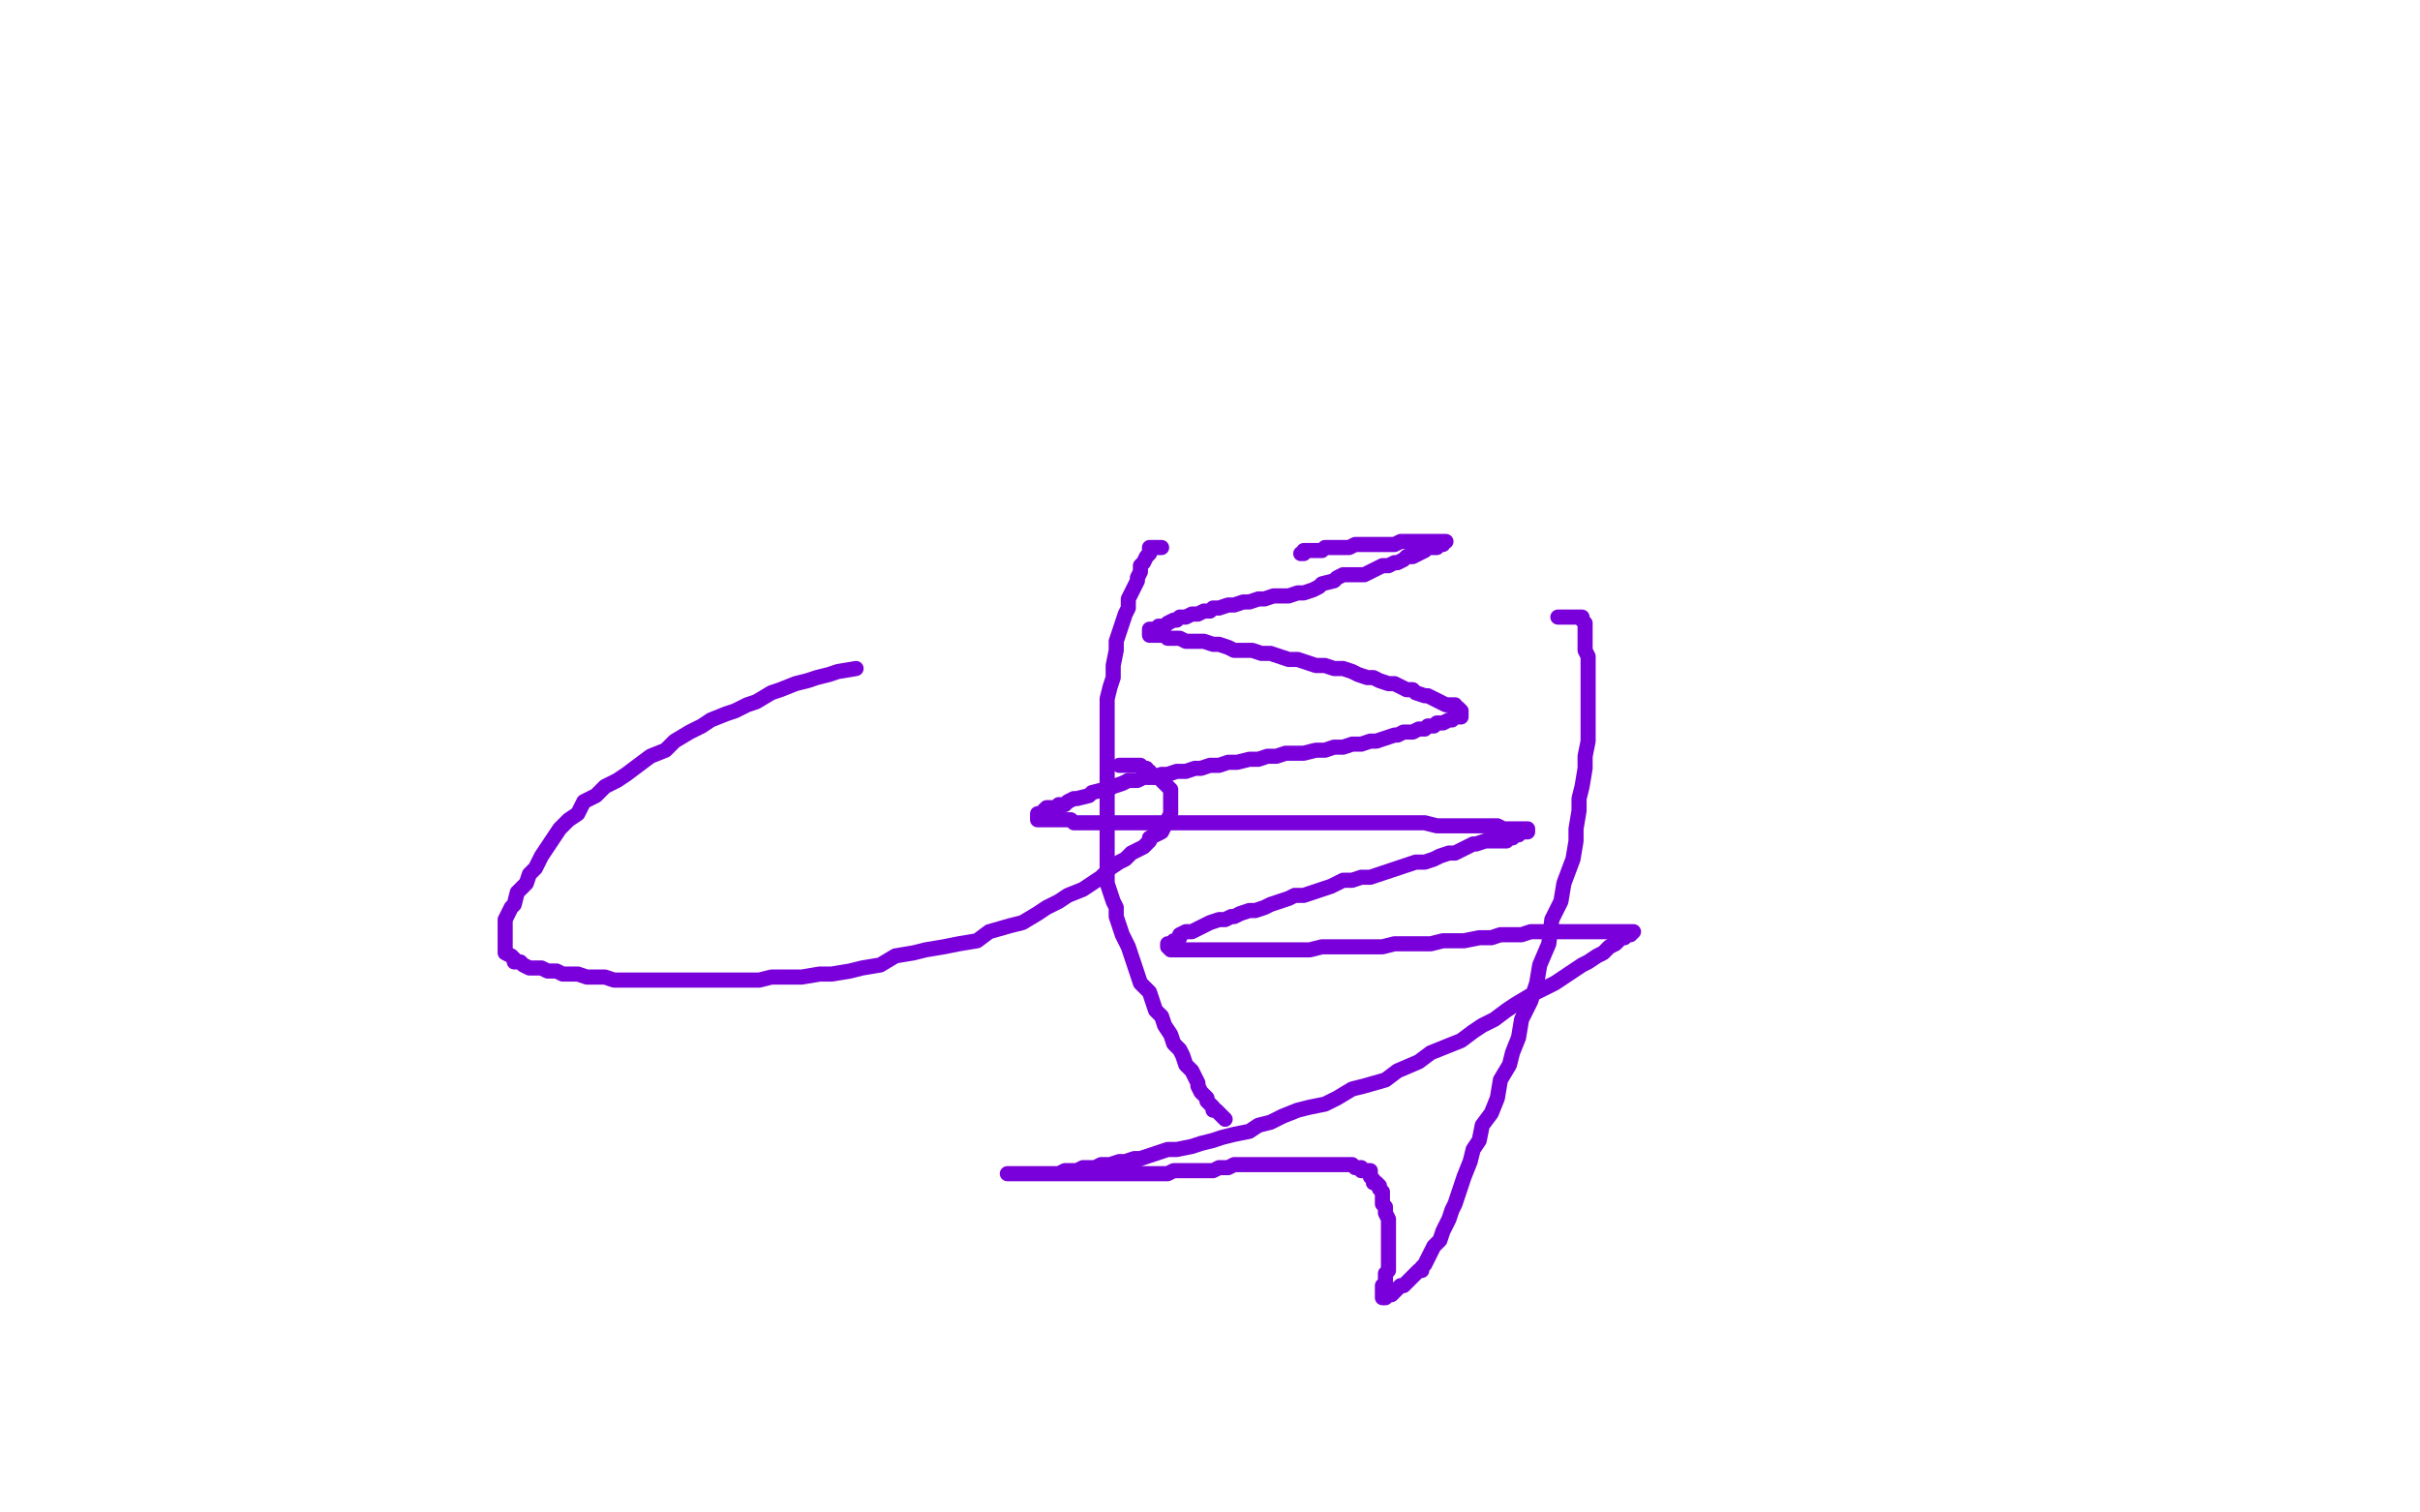 <?xml version="1.0" standalone="no"?>
<!DOCTYPE svg PUBLIC "-//W3C//DTD SVG 1.1//EN"
"http://www.w3.org/Graphics/SVG/1.1/DTD/svg11.dtd">

<svg width="800" height="500" version="1.1" xmlns="http://www.w3.org/2000/svg" xmlns:xlink="http://www.w3.org/1999/xlink" style="stroke-antialiasing: false"><desc>This SVG has been created on https://colorillo.com/</desc><rect x='0' y='0' width='800' height='500' style='fill: rgb(255,255,255); stroke-width:0' /><polyline points="283,221 277,222 277,222 274,223 274,223 270,224 270,224 267,225 267,225 263,226 263,226 258,228 258,228 255,229 255,229 250,232 250,232 247,233 247,233 243,235 243,235 240,236 240,236 235,238 235,238 232,240 232,240 228,242 228,242 223,245 223,245 220,248 220,248 215,250 215,250 211,253 211,253 207,256 207,256 204,258 204,258 200,260 200,260 197,263 197,263 193,265 193,265 191,269 191,269 188,271 188,271 185,274 185,274 183,277 183,277 181,280 181,280 179,283 179,283 177,287 177,287 175,289 175,289 174,292 174,292 172,294 172,294 171,295 171,295 170,299 170,299 169,300 169,300 168,302 168,302 167,304 167,304 167,305 167,305 167,307 167,307 167,308 167,308 167,309 167,309 167,310 167,310 167,311 167,311 167,312 167,312 167,313 167,313 167,314 167,314 167,315 169,316 170,317 170,318 172,318 173,319 175,320 177,320 179,320 181,321 184,321 186,322 188,322 191,322 194,323 197,323 200,323 203,324 206,324 209,324 213,324 216,324 220,324 224,324 228,324 233,324 237,324 241,324 245,324 251,324 255,323 261,323 265,323 271,322 275,322 281,321 285,320 291,319 296,316 302,315 306,314 312,313 317,312 323,311 327,308 334,306 338,305 343,302 346,300 350,298 353,296 358,294 361,292 364,290 367,287 370,285 372,284 374,282 378,280 380,278 380,277 382,276 384,275 385,273 386,272 386,271 387,269 387,268 387,267 387,266 387,265 387,264 387,263 387,262 387,261 386,260 385,259 384,258 383,257 382,257 381,256 380,256 380,255 379,255 379,254 378,254 377,253 376,253 375,253 374,253 373,253 372,253 371,253 370,253" style="fill: none; stroke: #7a00db; stroke-width: 5; stroke-linejoin: round; stroke-linecap: round; stroke-antialiasing: false; stroke-antialias: 0; opacity: 1.0"/>
<polyline points="384,181 383,181 383,181 382,181 382,181 381,181 381,181 380,181 380,181 380,182 380,182 380,183 380,183 379,184 379,184 378,186 378,186 377,187 377,187 377,189 377,189 376,191 376,191 376,192 376,192 375,194 375,194 374,196 374,196 373,198 373,198 373,201 373,201 372,203 372,203 371,206 371,206 370,209 370,209 369,212 369,212 369,215 369,215 368,220 368,220 368,224 368,224 367,227 367,227 366,231 366,231 366,235 366,235 366,239 366,239 366,244 366,244 366,248 366,248 366,251 366,251 366,255 366,255 366,259 366,259 366,263 366,263 366,266 366,266 366,271 366,271 366,274 366,274 366,278 366,278 366,281 366,281 366,285 366,285 366,289 366,289 366,292 366,292 367,295 367,295 368,298 368,298 369,300 369,300 369,303 369,303 370,306 371,309 373,313 374,316 375,319 376,322 377,325 380,328 381,331 382,334 384,336 385,339 387,342 388,345 390,347 391,349 392,352 394,354 395,356 396,358 396,359 397,361 398,362 399,363 399,364 400,365 401,366 401,367 402,367 403,368 404,369 405,370" style="fill: none; stroke: #7a00db; stroke-width: 5; stroke-linejoin: round; stroke-linecap: round; stroke-antialiasing: false; stroke-antialias: 0; opacity: 1.0"/>
<polyline points="515,204 516,204 516,204 517,204 517,204 518,204 518,204 519,204 519,204 520,204 520,204 521,204 521,204 522,204 522,204 523,204 523,204 523,205 523,205 524,206 524,206 524,207 524,207 524,208 524,208 524,209 524,209 524,210 524,210 524,211 524,211 524,212 524,212 524,213 524,213 524,215 524,215 525,217 525,217 525,218 525,218 525,220 525,220 525,223 525,223 525,225 525,225 525,228 525,228 525,231 525,231 525,234 525,234 525,238 525,238 525,241 525,241 525,245 525,245 524,250 524,250 524,254 524,254 523,260 523,260 522,264 522,264 522,268 522,268 521,274 521,274 521,278 521,278 520,284 520,284 517,292 516,298 513,304 512,312 509,319 508,325 506,331 503,337 502,343 500,348 499,352 496,357 495,363 493,368 490,372 489,377 487,380 486,384 484,389 483,392 482,395 481,398 480,400 479,403 478,405 477,407 476,410 475,411 474,412 473,414 472,416 471,418 470,419 470,420 469,420 468,421 467,422 466,423 465,424 464,425 463,425 462,426 461,427 460,428 459,428 458,429 457,429 457,428 457,427 457,426 457,425 458,424 458,423 458,422 458,421 459,420 459,419 459,417 459,416 459,414 459,413 459,412 459,410 459,409 459,407 459,406 459,405 459,403 458,401 458,400 458,399 457,398 457,397 457,395 457,394 456,393 456,392 455,391 454,391 454,390 453,389 453,388 453,387 452,387 451,387 450,387 450,386 449,386 448,386 447,385 446,385 445,385 444,385 443,385 442,385 441,385 440,385 439,385 438,385 437,385 436,385 435,385 434,385 433,385 431,385 430,385 429,385 428,385 426,385 425,385 424,385 423,385 422,385 421,385 420,385 419,385 418,385 416,385 415,385 414,385 412,385 411,385 409,385 408,385 406,386 405,386 403,386 401,387 399,387 396,387 395,387 393,387 391,387 388,387 386,388 383,388 381,388 378,388 375,388 374,388 371,388 368,388 366,388 363,388 361,388 358,388 356,388 354,388 353,388 351,388 349,388 347,388 346,388 345,388 343,388 341,388 340,388 338,388 337,388 336,388 335,388 334,388 333,388 334,388 335,388 336,388 337,388 338,388 339,388 340,388 341,388 342,388 344,388 346,388 348,388 350,388 352,387 354,387 356,387 358,386 361,386 362,386 364,385 367,385 370,384 372,384 375,383 377,383 380,382 383,381 386,380 389,380 394,379 397,378 401,377 404,376 408,375 413,374 416,372 420,371 424,369 429,367 433,366 438,365 442,363 447,360 451,359 458,357 462,354 469,351 473,348 478,346 483,344 487,341 490,339 494,337 498,334 501,332 506,329 510,327 514,325 517,323 520,321 523,319 525,318 528,316 530,315 532,313 534,312 535,311 536,310 537,310 538,309 539,309 540,308 539,308 538,308 537,308 536,308 534,308 533,308 532,308 531,308 530,308 528,308 527,308 525,308 522,308 520,308 518,308 515,308 512,308 509,308 506,308 503,309 500,309 496,309 493,310 489,310 484,311 480,311 477,311 473,312 469,312 466,312 461,312 457,313 453,313 449,313 445,313 440,313 437,313 433,314 430,314 427,314 423,314 420,314 417,314 413,314 411,314 408,314 406,314 403,314 401,314 400,314 398,314 396,314 394,314 392,314 390,314 389,314 388,314 387,314 386,313 386,312 387,312 388,311 389,311 390,310 390,309 392,308 394,308 396,307 398,306 400,305 403,304 405,304 407,303 408,303 410,302 413,301 415,301 418,300 420,299 423,298 426,297 428,296 431,296 434,295 437,294 440,293 444,291 447,291 450,290 453,290 456,289 459,288 462,287 465,286 468,285 471,285 474,284 476,283 479,282 481,282 483,281 485,280 487,279 488,279 491,278 493,278 495,278 496,278 498,278 499,277 500,277 501,276 502,276 503,275 504,275 505,275 505,274 504,274 503,274 502,274 501,274 500,274 499,274 497,274 495,273 493,273 492,273 489,273 487,273 484,273 481,273 478,273 475,273 471,272 468,272 463,272 459,272 456,272 452,272 448,272 445,272 441,272 436,272 431,272 427,272 422,272 417,272 413,272 407,272 403,272 399,272 393,272 389,272 385,272 382,272 378,272 373,272 370,272 366,272 363,272 360,272 358,272 355,272 354,271 351,271 349,271 348,271 346,271 345,271 344,271 343,271 343,270 343,269 344,269 345,269 345,268 346,267 348,267 349,267 350,266 352,266 353,265 355,264 356,264 360,263 361,262 365,261 366,261 368,260 371,259 373,258 376,258 378,257 381,257 384,256 386,256 389,255 392,255 395,254 397,254 400,253 403,253 406,252 409,252 413,251 416,251 419,250 422,250 425,249 428,249 431,249 435,248 438,248 441,247 444,247 447,246 450,246 453,245 455,245 458,244 461,243 462,243 464,242 467,242 469,241 471,241 472,240 474,240 475,239 476,239 477,239 479,238 480,238 481,237 482,237 483,237 483,236 483,235 482,234 481,234 481,233 480,233 479,233 478,233 476,232 474,231 472,230 471,230 468,229 467,228 465,228 463,227 461,226 459,226 456,225 454,224 452,224 449,223 447,222 444,221 441,221 438,220 435,220 432,219 429,218 426,218 423,217 420,216 417,216 414,215 411,215 408,215 406,214 403,213 401,213 398,212 396,212 394,212 392,212 390,211 389,211 387,211 386,211 385,210 384,210 383,210 382,210 381,210 380,210 380,209 380,208 381,208 382,208 383,207 384,207 385,207 386,206 388,205 389,205 390,204 392,204 394,203 396,203 398,202 400,202 401,201 403,201 406,200 408,200 411,199 413,199 416,198 418,198 421,197 423,197 426,197 429,196 431,196 434,195 436,194 437,193 441,192 442,191 444,190 447,190 449,190 451,190 453,189 455,188 457,187 459,187 461,186 462,186 464,185 465,184 467,184 469,183 471,182 472,181 473,181 474,181 475,181 475,180 476,180 477,180 477,179 478,179 477,179 476,179 475,179 474,179 473,179 472,179 471,179 470,179 469,179 468,179 466,179 465,179 464,179 463,179 461,180 460,180 459,180 457,180 455,180 454,180 453,180 451,180 450,180 449,180 448,180 446,181 445,181 444,181 443,181 441,181 440,181 439,181 438,181 437,182 436,182 435,182 434,182 433,182 432,182 431,182 431,183 430,183" style="fill: none; stroke: #7a00db; stroke-width: 5; stroke-linejoin: round; stroke-linecap: round; stroke-antialiasing: false; stroke-antialias: 0; opacity: 1.0"/>
</svg>
